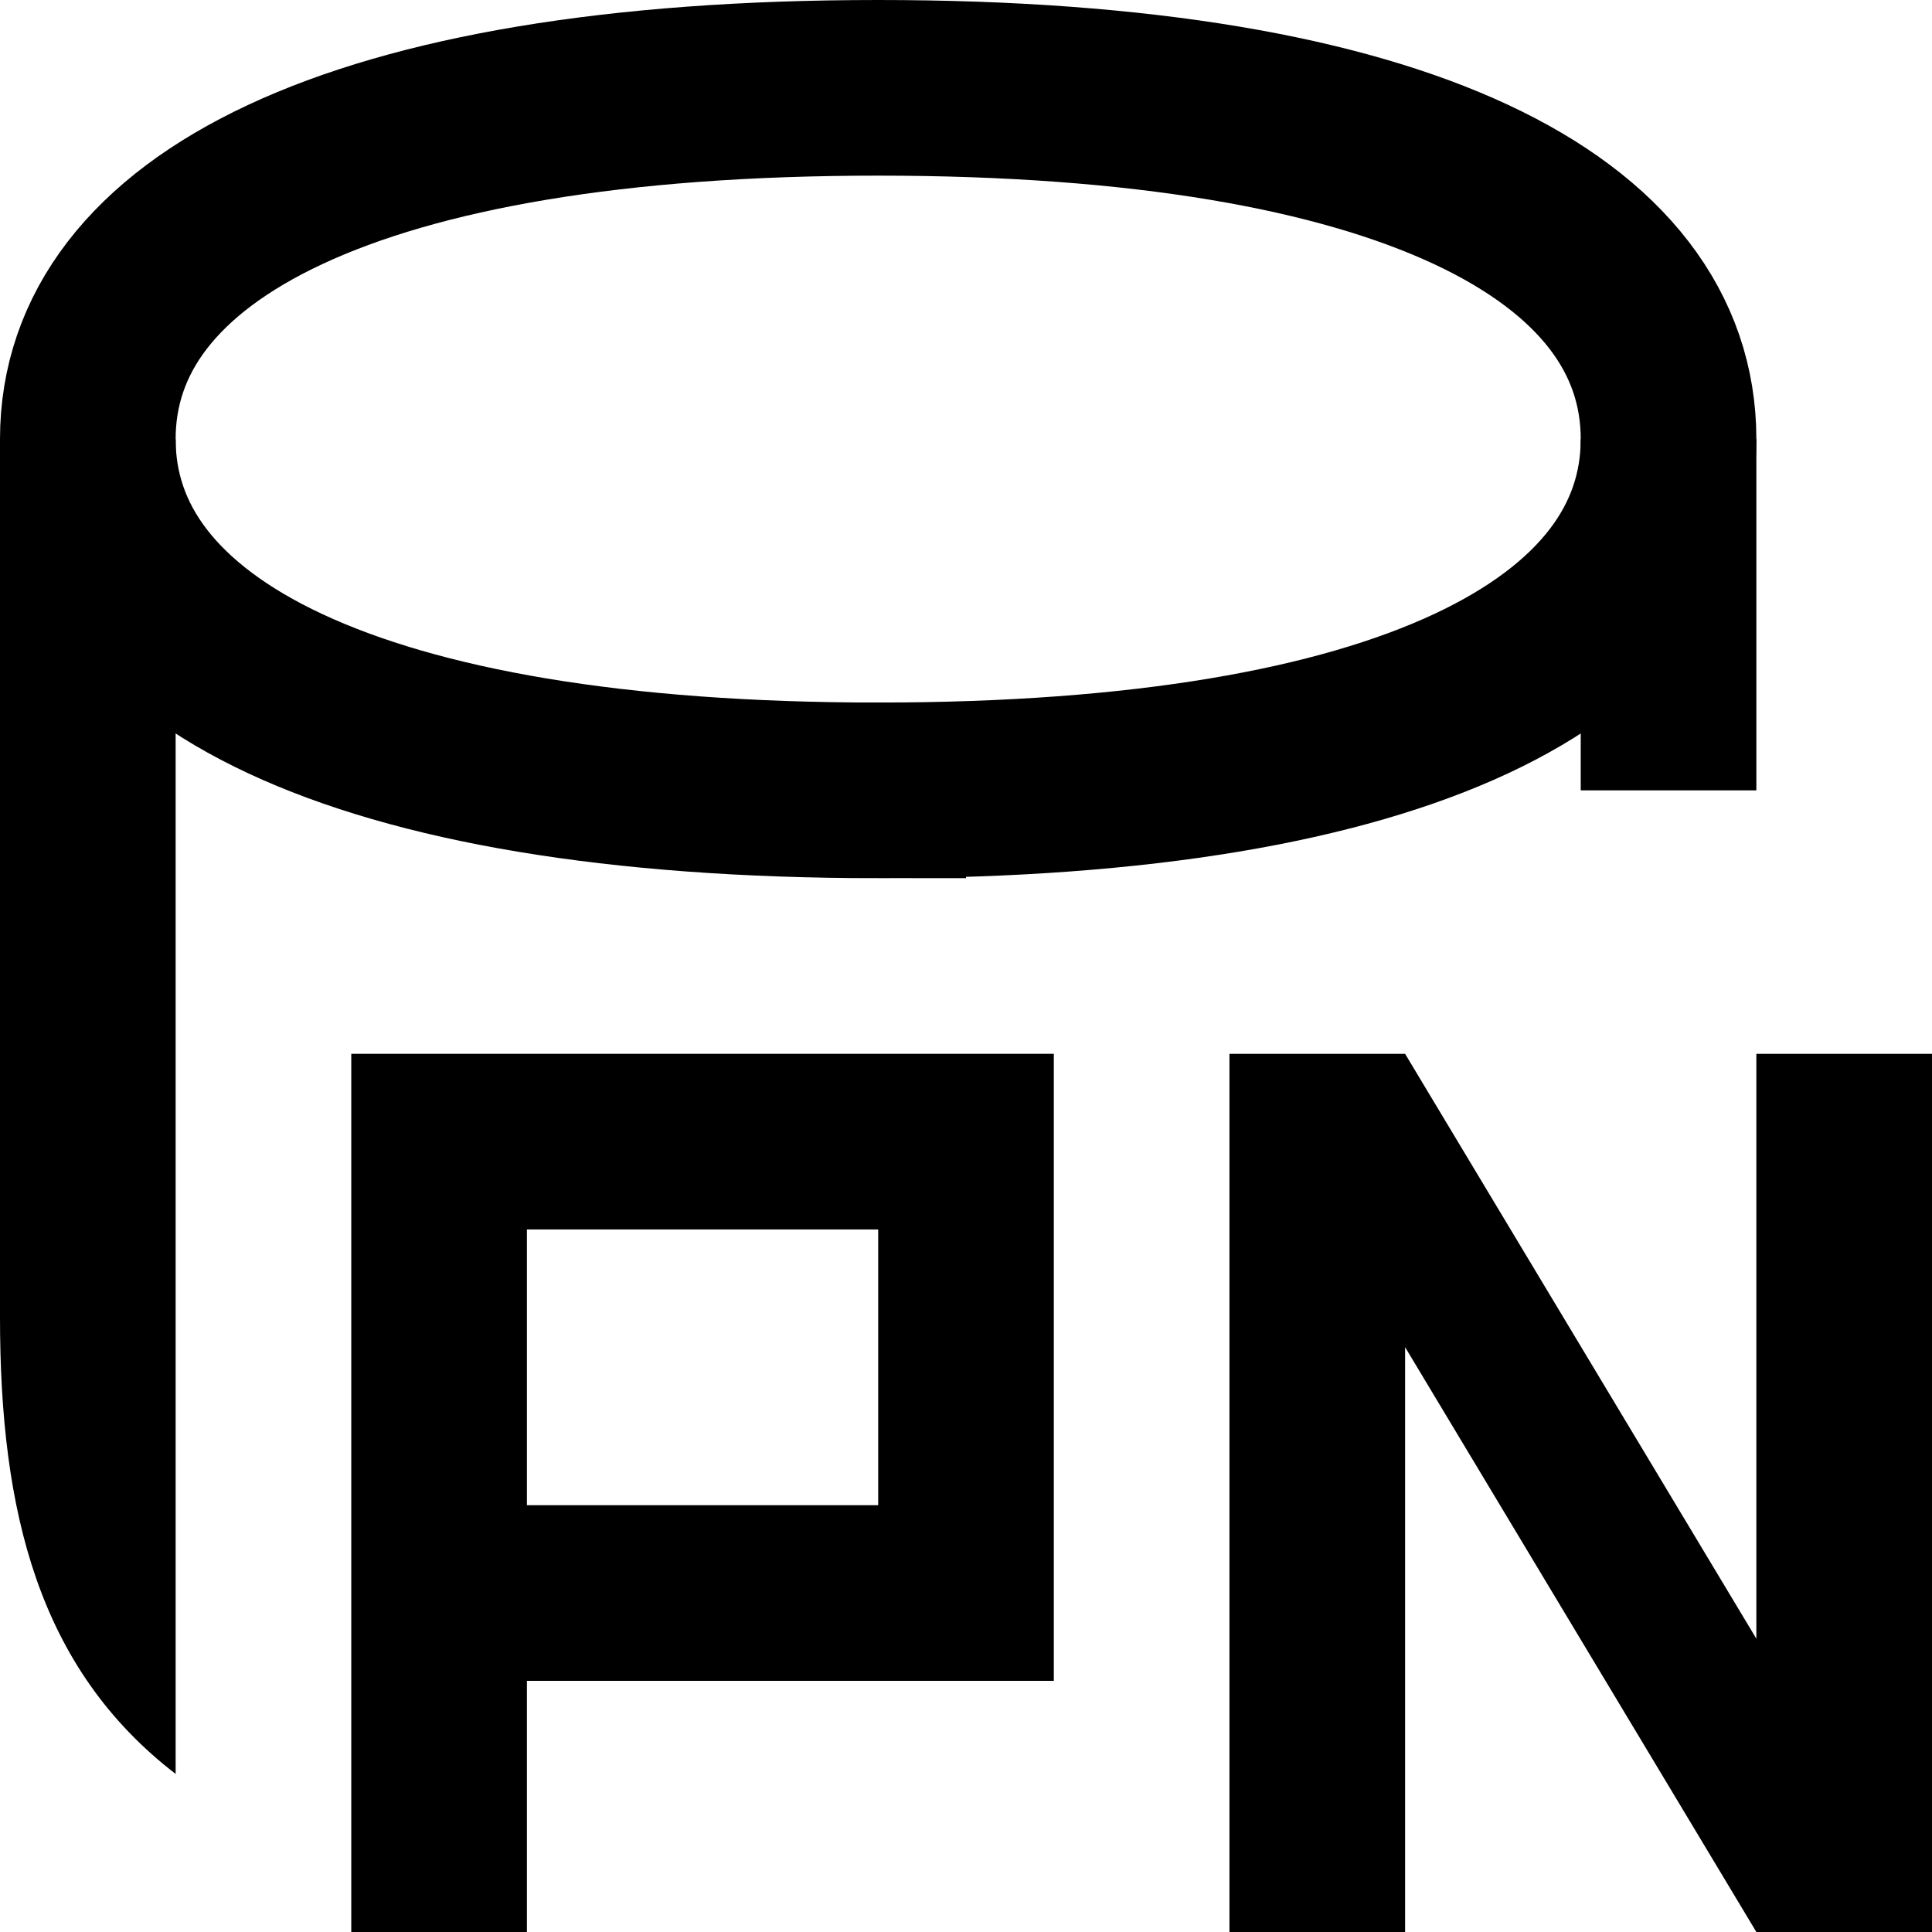 <svg width="11" height="11" viewBox="0 0 11 11" xmlns="http://www.w3.org/2000/svg">
    <path fill="none" stroke="#000" d="m5,4.5c3,0,4.5-.8,4.5-2S8,.5,5,.5.5,1.3.5,2.5s1.5,2,4.5,2Z" />
    <path fill="#000" d="m0,2.5h1v7.6c-.78-.6-1-1.49-1-2.6V2.5Z" />
    <path fill="none" stroke="#000" d="m9.5,2.5v2" />
    <polygon fill="#000" points="11 6 11 11 10 11 8 7.67 8 11 7 11 7 6 8 6 10 9.33 10 6 11 6" />
    <path fill="#000" d="m3,11h-1v-5h4v3.57h-3v1.43Zm0-2.43h2v-1.57h-2v1.57Z" />
</svg>
